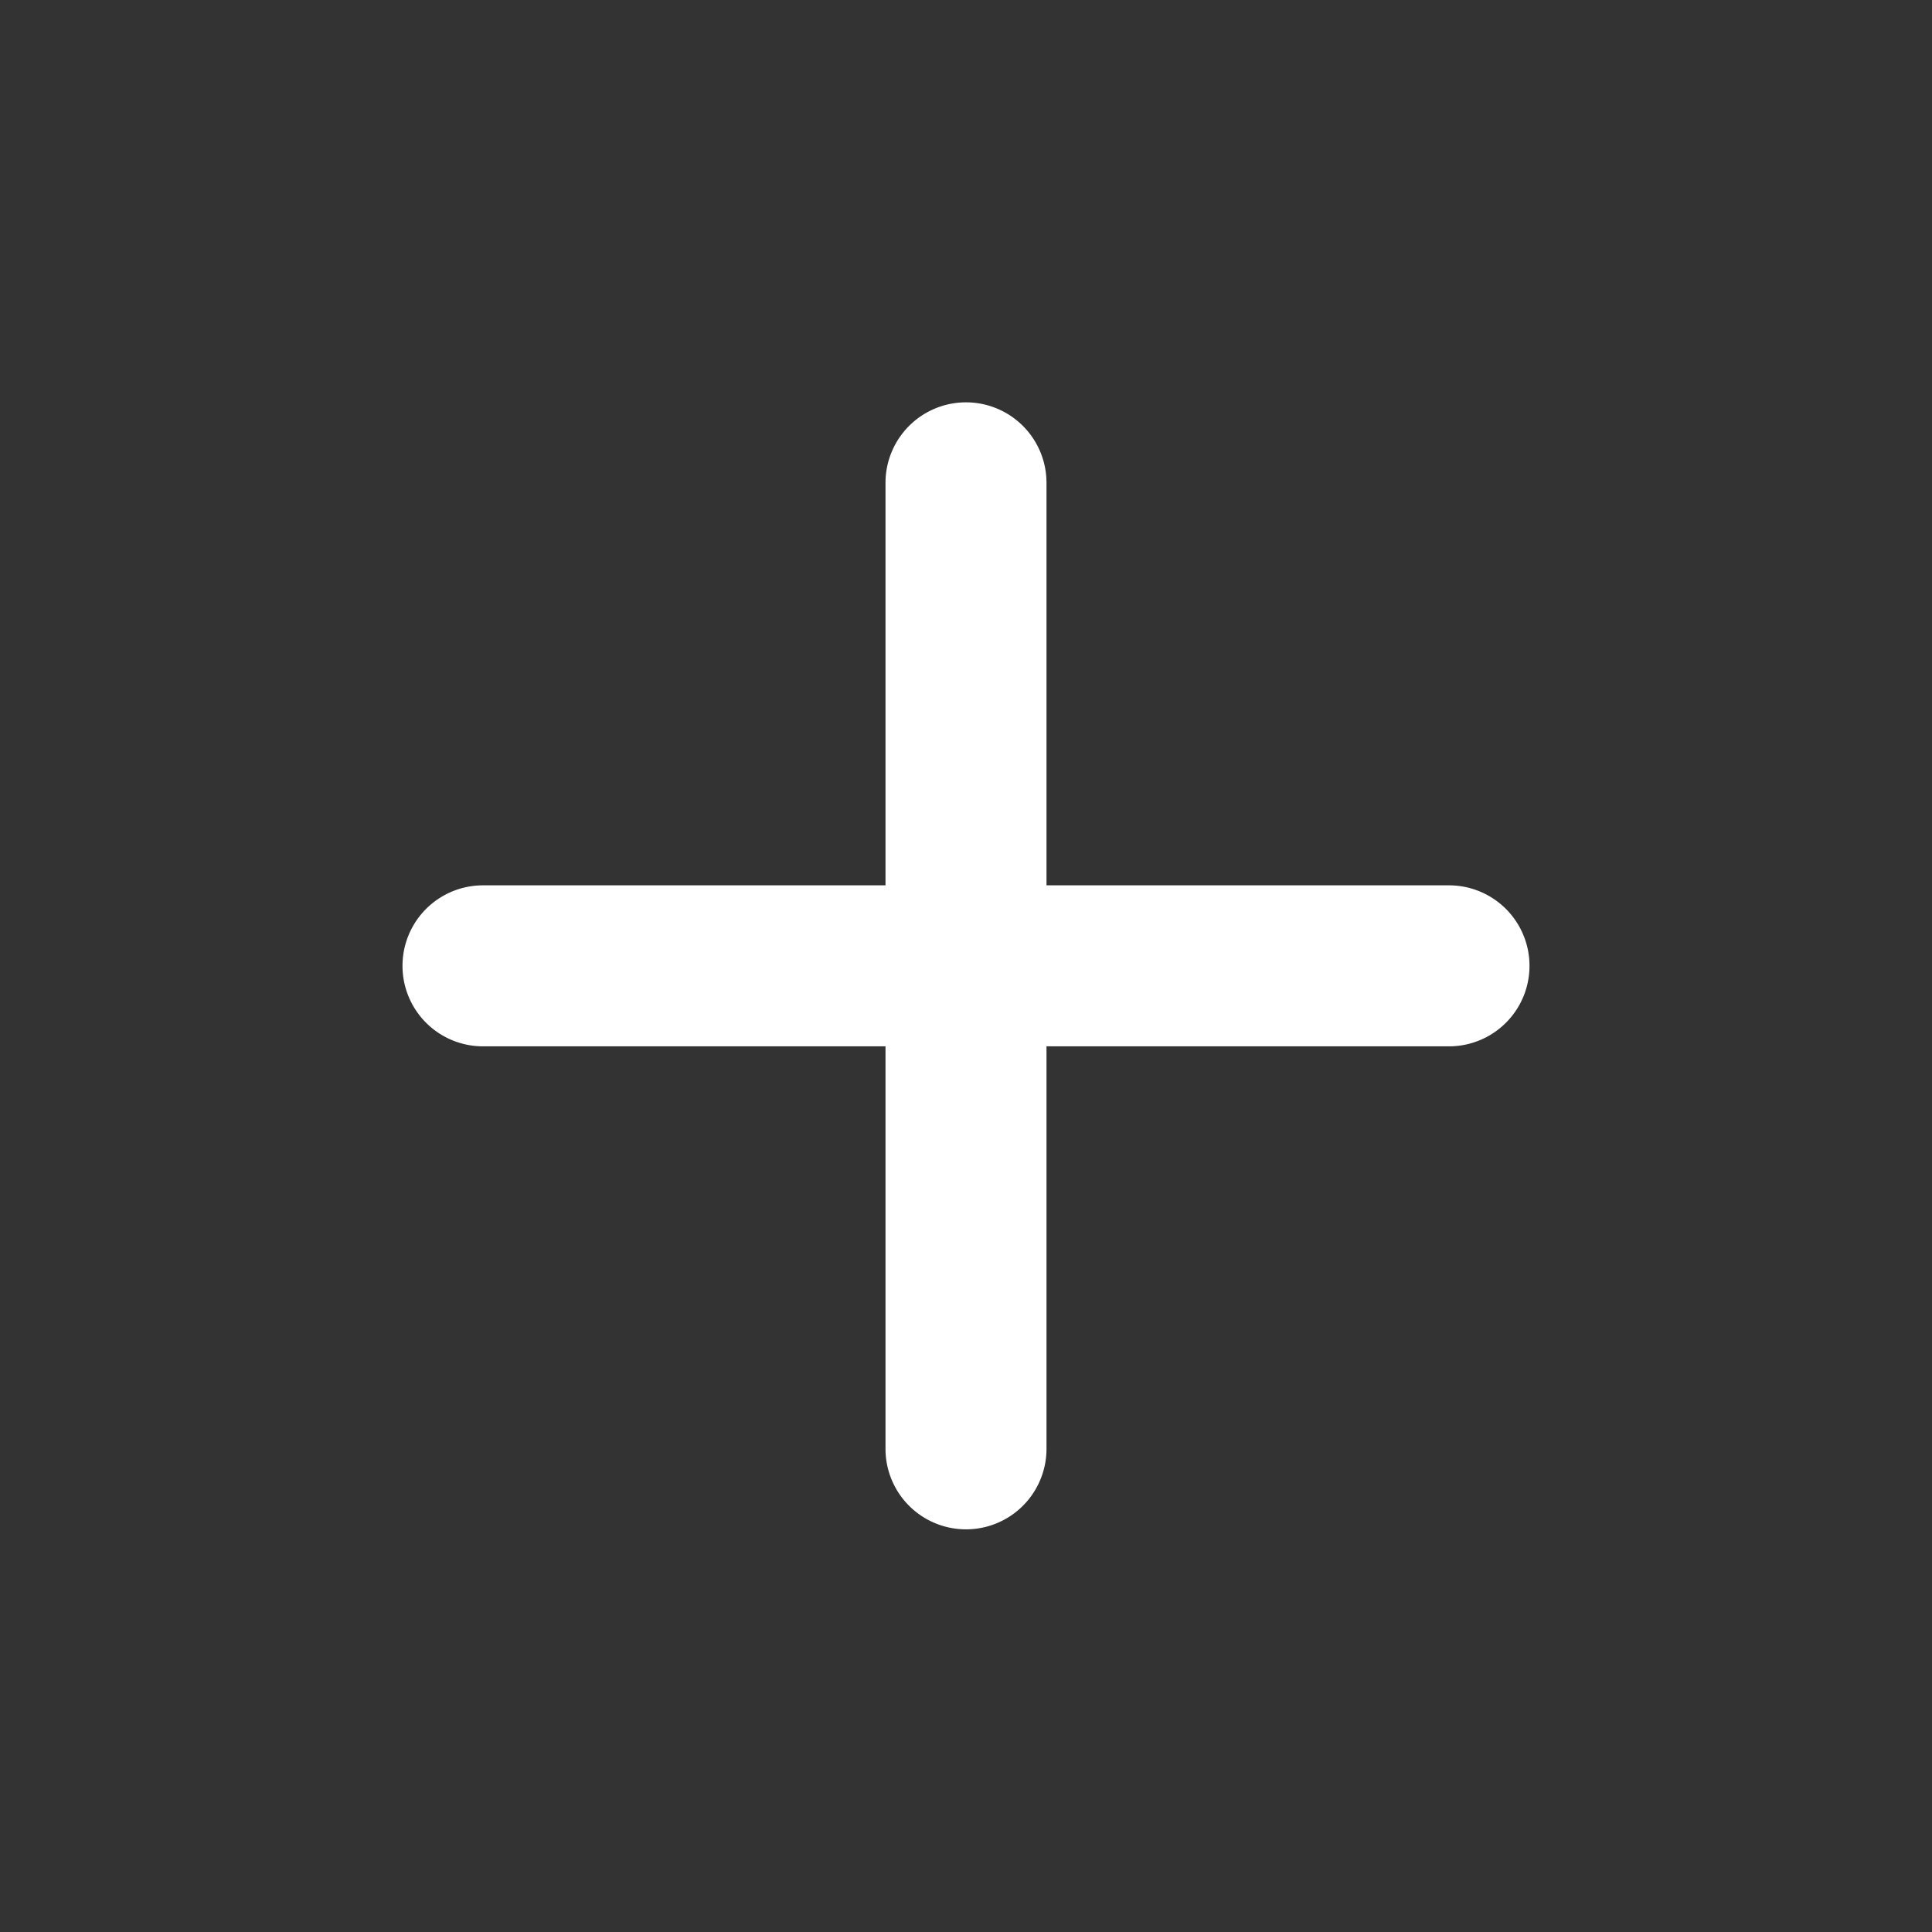   <svg
                  xmlns="http://www.w3.org/2000/svg"
                  width="1em"
                  height="1em"
                  viewBox="0 0 24 24"
                >
                  <rect x="0" y="0" width="24" height="24" fill="#333333" stroke="none"/>
                  <path
                    fill="white"
                    d="M18 12.998h-5v5a1 1 0 0 1-2 0v-5H6a1 1 0 0 1 0-2h5v-5a1 1 0 0 1 2 0v5h5a1 1 0 0 1 0 2"
                  />
                </svg>